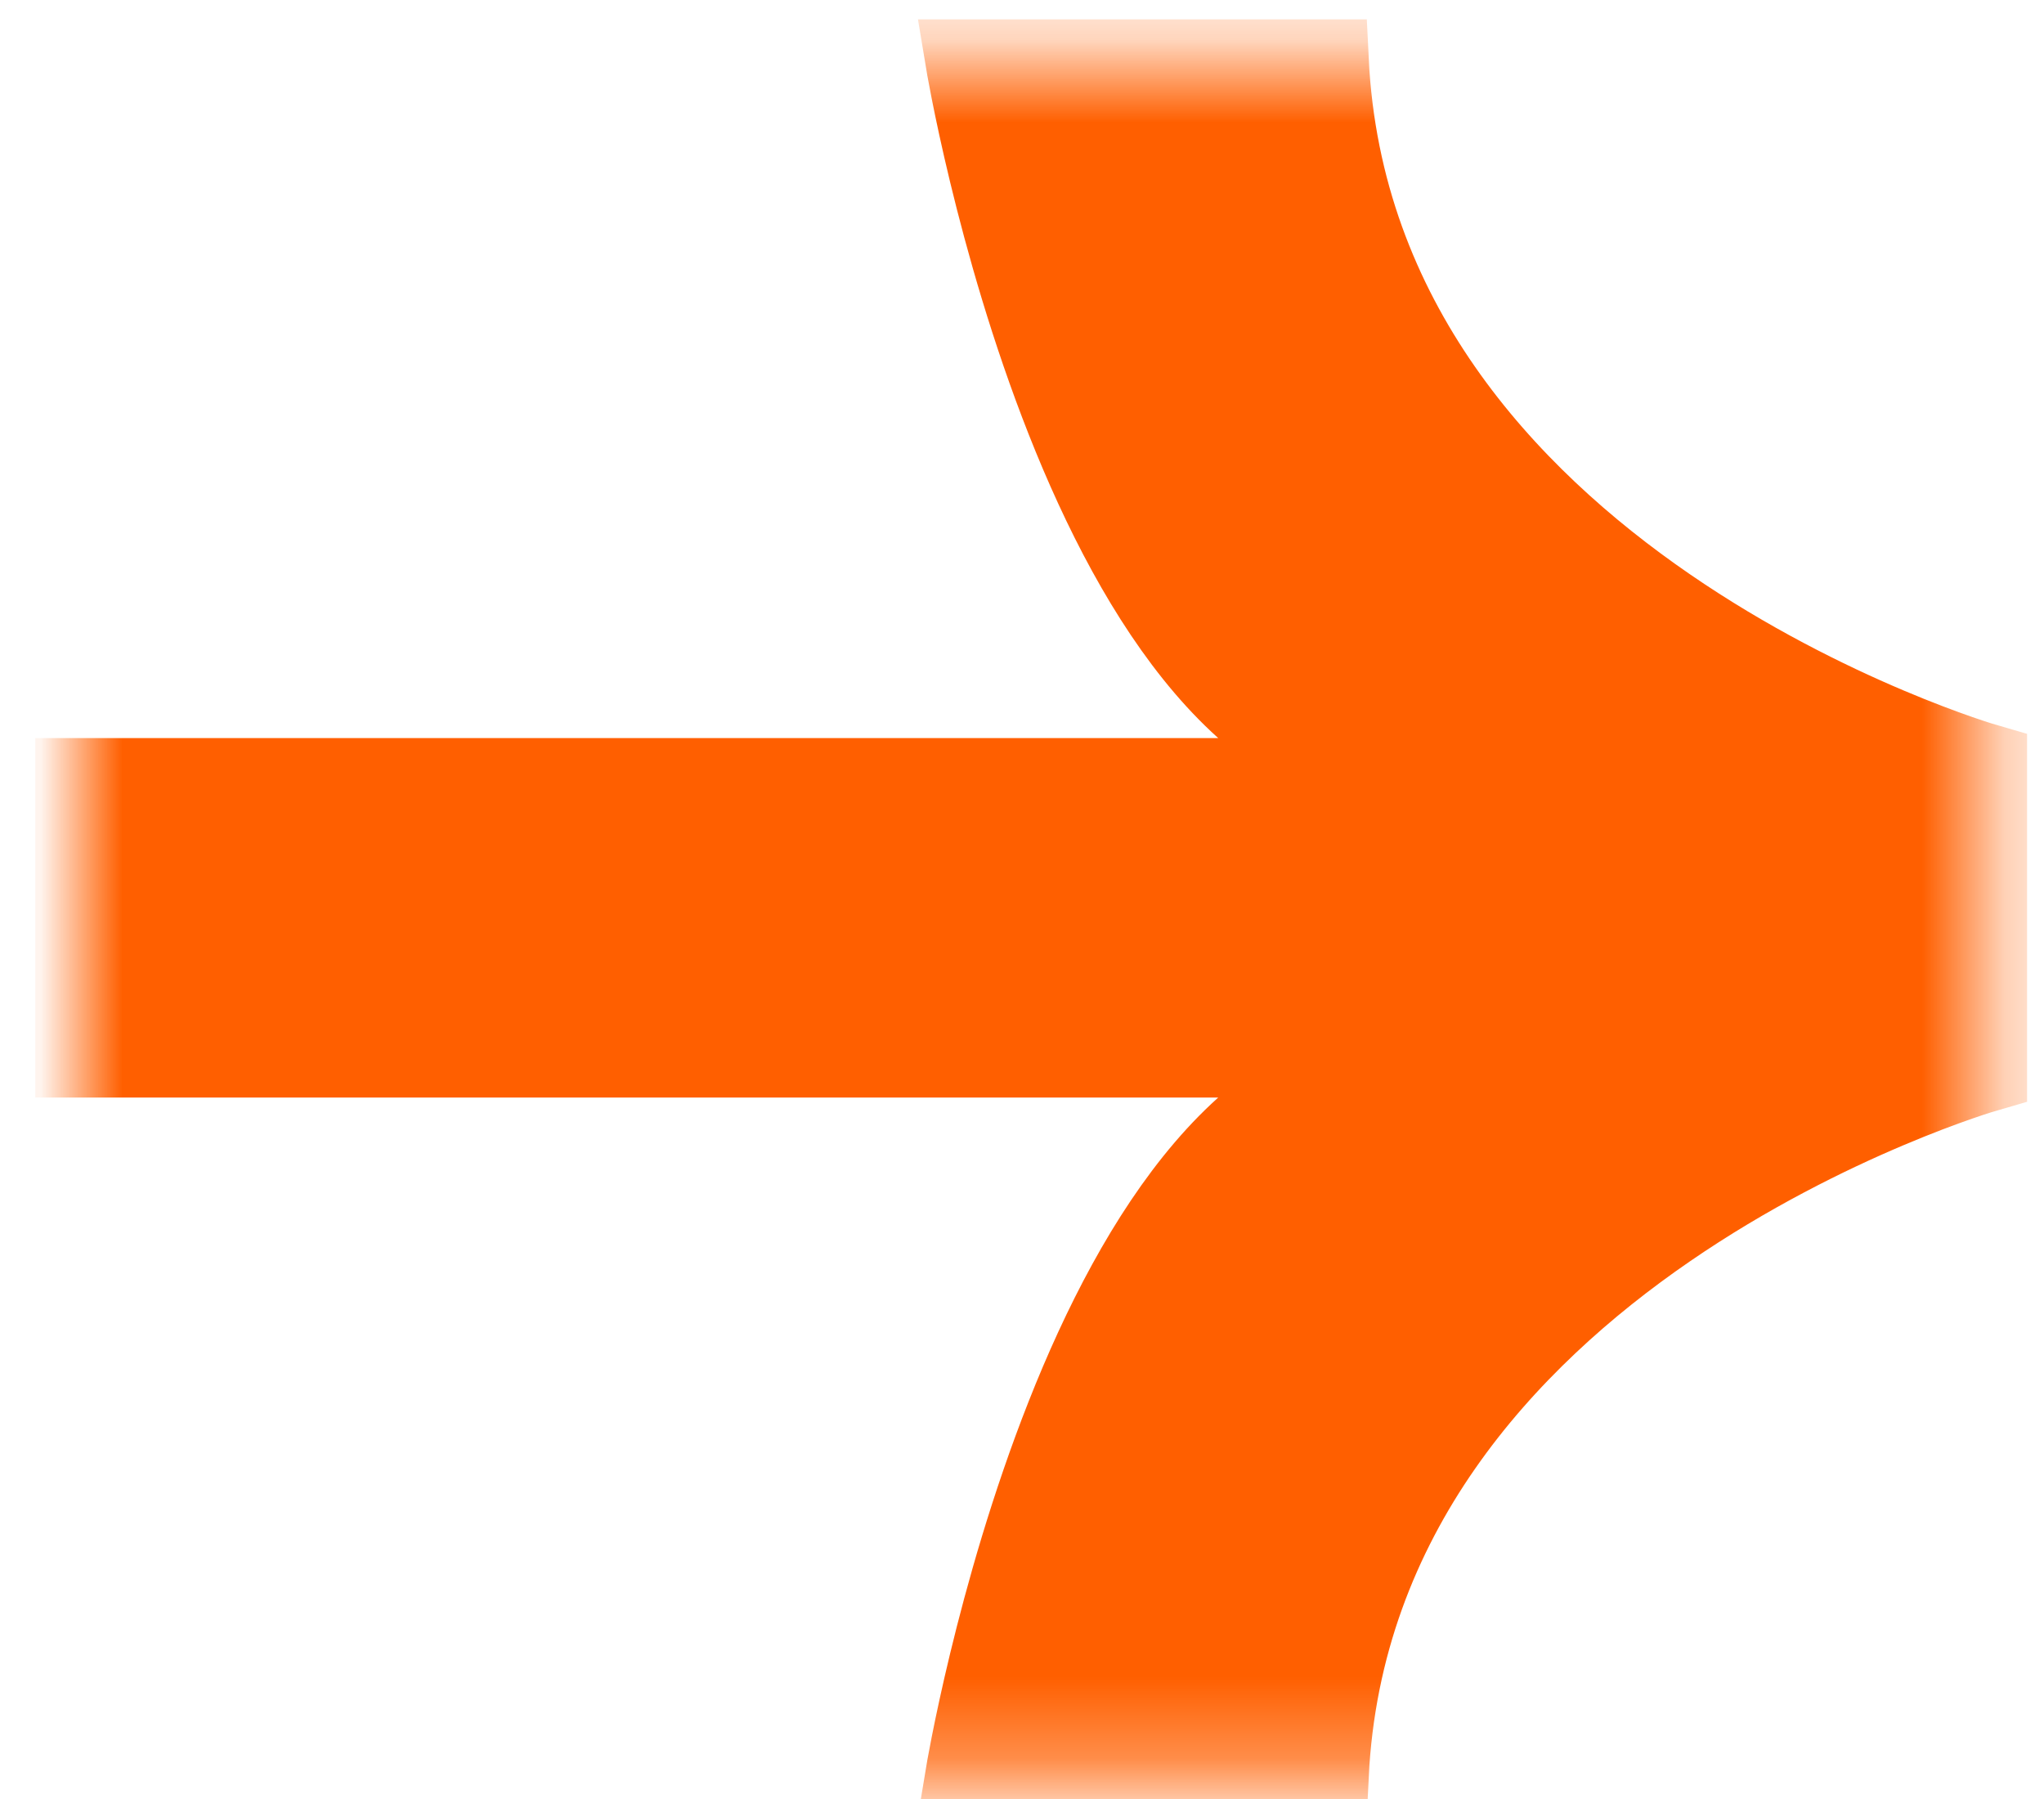 <svg xmlns="http://www.w3.org/2000/svg" fill="none" viewBox="0 0 25 22" height="22" width="25">
<mask height="22" width="25" y="0" x="0" maskUnits="userSpaceOnUse" style="mask-type:luminance" id="mask0_140_3200">
<path fill="white" d="M0.931 21.711L24.293 21.711L24.293 0.736L0.931 0.736L0.931 21.711Z"></path>
</mask>
<g mask="url(#mask0_140_3200)">
<path stroke="#FF5F00" fill="#FF5F00" d="M0.931 11.224V9.526L17.312 9.526C13.269 9.526 11.817 0.737 11.817 0.737H16.241C16.552 7.109 24.293 9.35 24.293 9.35V13.098C24.293 13.098 16.552 15.338 16.241 21.711H11.817C11.817 21.711 13.269 12.922 17.312 12.922L0.931 12.922V11.224Z"></path>
</g>
</svg>

